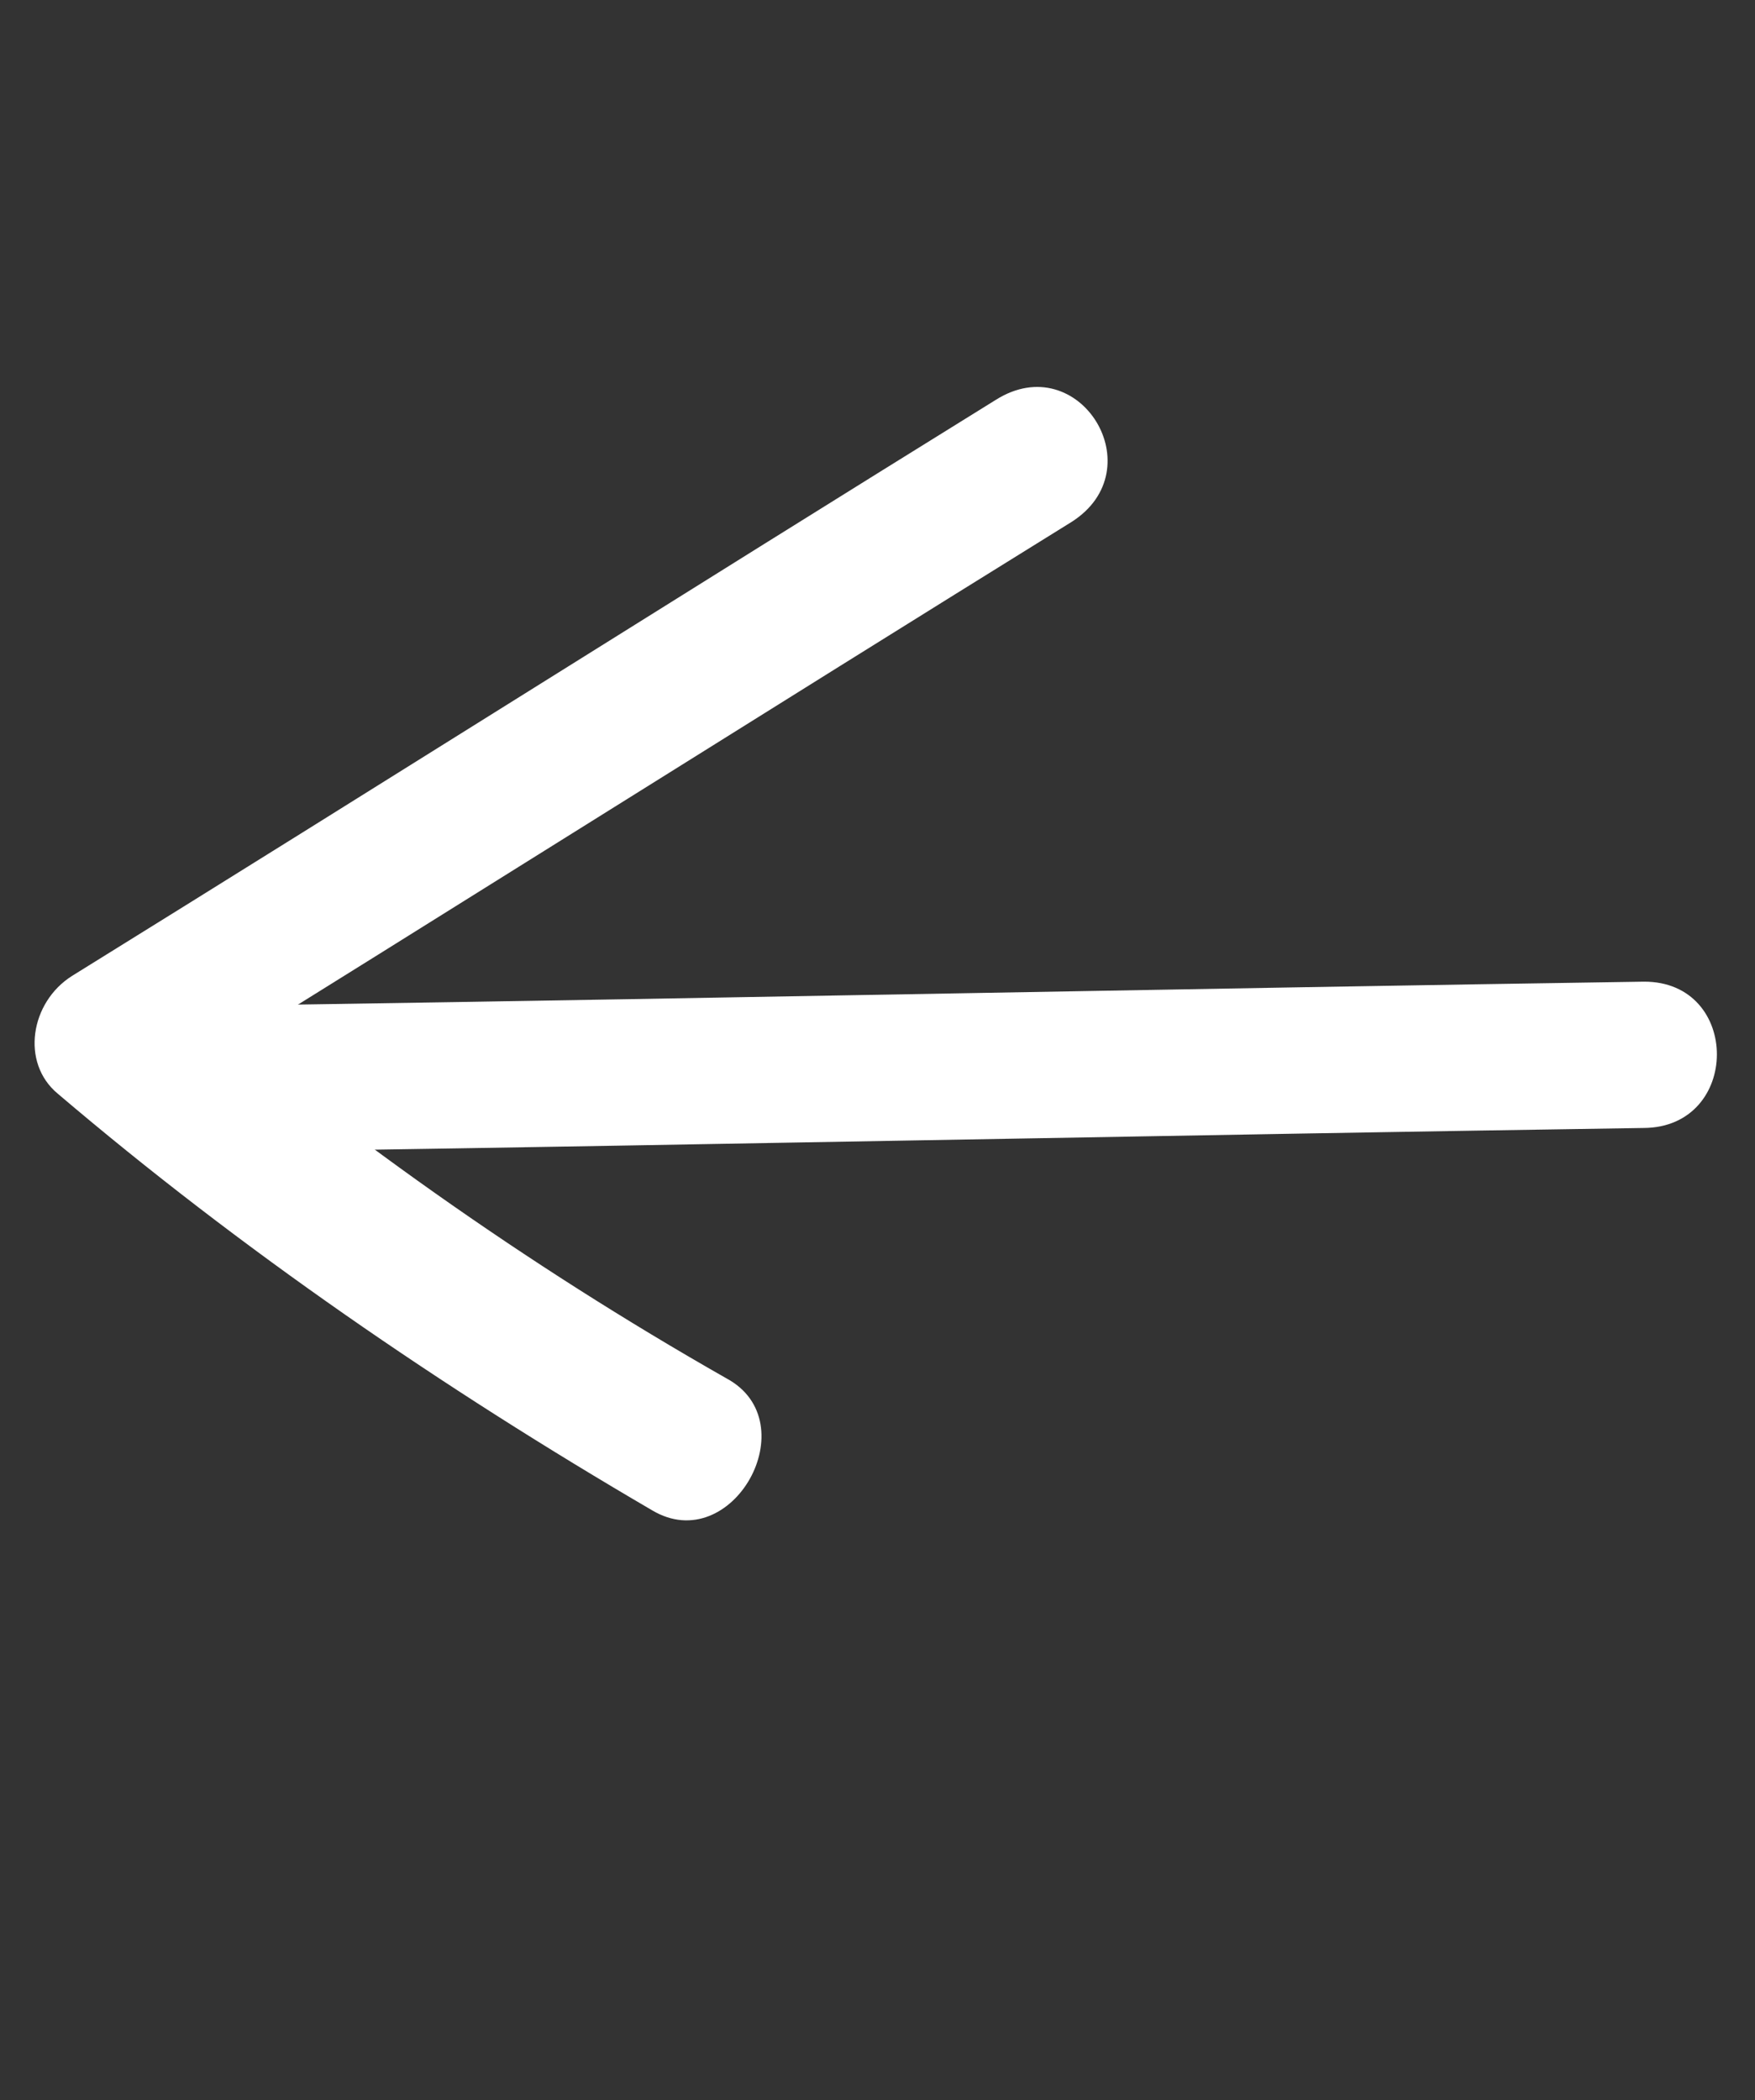 <?xml version="1.0" encoding="UTF-8"?> <svg xmlns="http://www.w3.org/2000/svg" width="56" height="67" viewBox="0 0 56 67" fill="none"><rect x="0" y="0" width="56" height="67" fill="#333333" stroke="none"/><path d="M52.453 31.319C38.013 31.538 23.622 31.836 9.183 32.055C6.068 32.069 6.107 36.815 9.174 36.723C23.613 36.504 38.004 36.206 52.443 35.987C55.558 35.973 55.567 31.306 52.453 31.319Z" fill="white"></path><path d="M31.775 12.757C21.905 18.874 12.167 25.018 2.298 31.136C0.966 31.976 0.655 33.906 1.842 34.892C7.693 39.872 14.114 44.277 20.807 48.184C23.369 49.712 25.779 45.373 23.181 43.976C16.765 40.328 10.786 36.078 5.162 31.279C5.026 32.558 4.842 33.758 4.706 35.036C14.576 28.918 24.314 22.775 34.184 16.657C36.847 14.977 34.438 11.076 31.775 12.757Z" fill="white"></path></svg> 